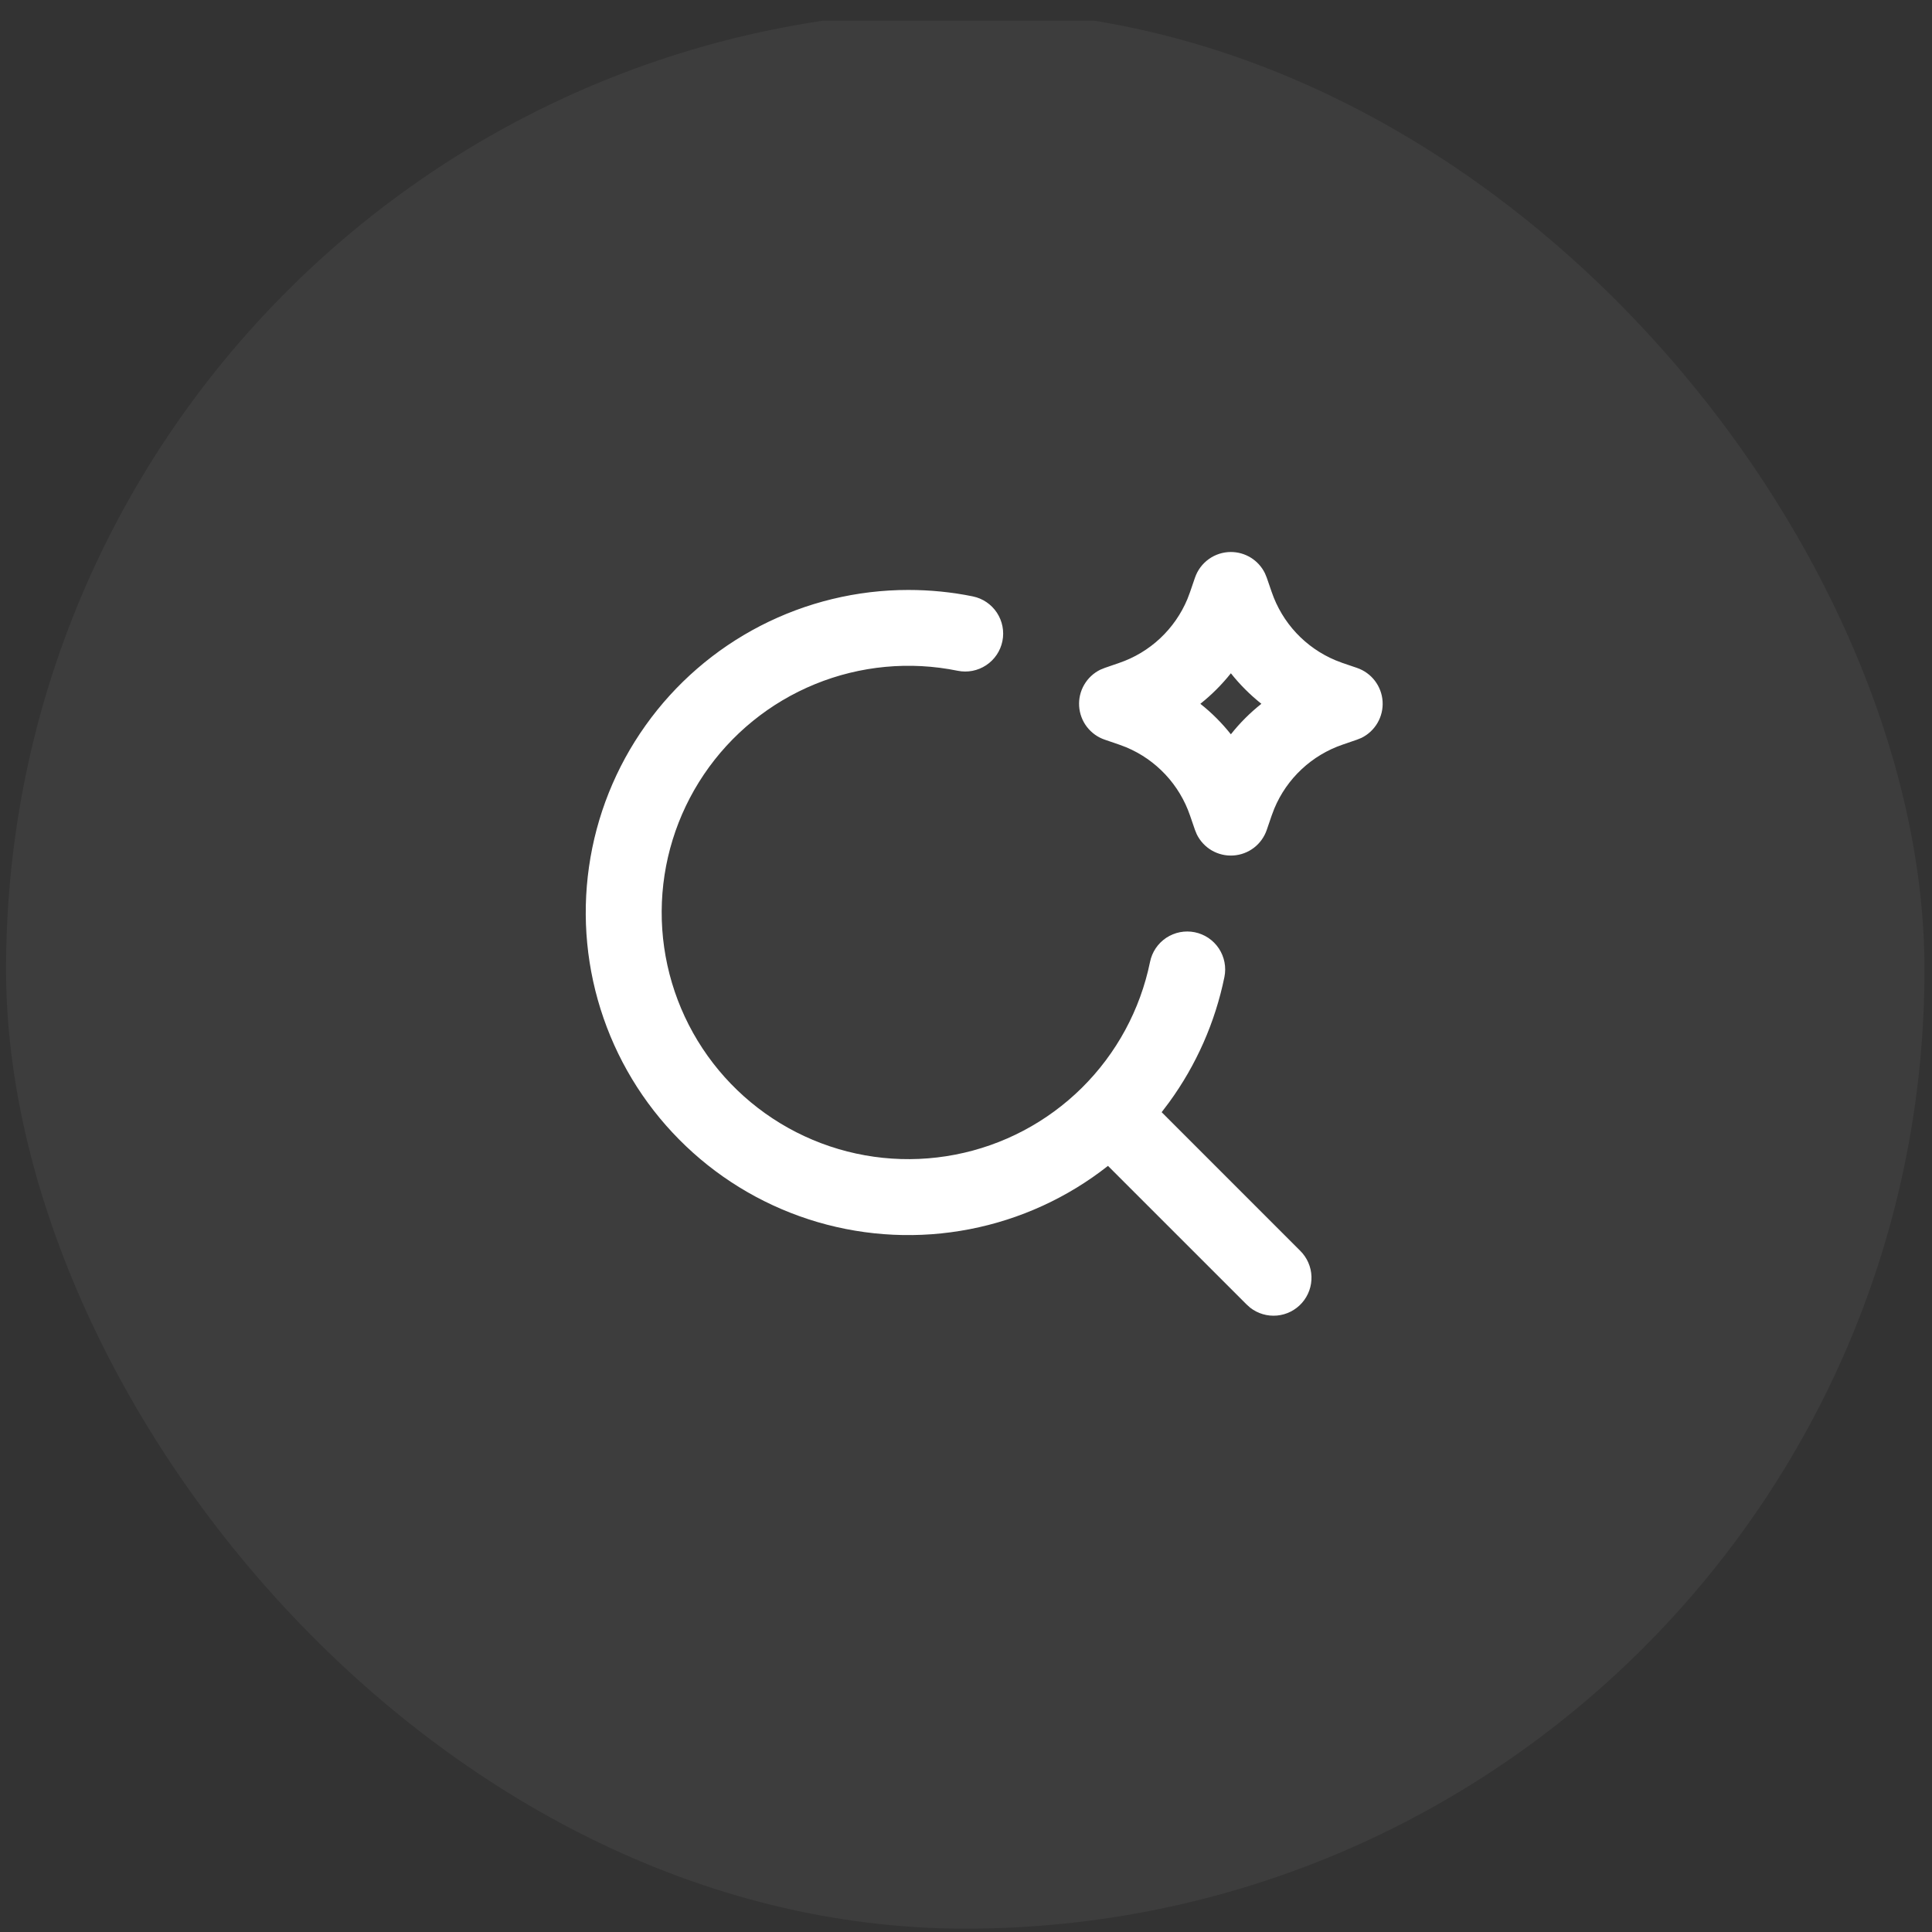 <svg width="70" height="70" viewBox="0 0 70 70" fill="none" xmlns="http://www.w3.org/2000/svg">
<rect x="0" y="0" width="70" height="70" fill="#333333" stroke="none"/>
<g clip-path="url(#clip0_1675_15774)">
<path fill-rule="evenodd" clip-rule="evenodd" d="M32.909 21.375C33.707 21.375 34.49 21.454 35.245 21.608C35.603 21.681 35.917 21.893 36.118 22.197C36.319 22.501 36.392 22.872 36.319 23.23C36.247 23.587 36.035 23.901 35.731 24.102C35.427 24.304 35.055 24.376 34.698 24.303C32.966 23.95 31.169 24.118 29.532 24.787C27.896 25.455 26.495 26.593 25.505 28.058C24.516 29.523 23.983 31.248 23.974 33.015C23.965 34.783 24.481 36.513 25.455 37.988C26.43 39.463 27.819 40.615 29.449 41.3C31.078 41.985 32.874 42.171 34.609 41.835C36.345 41.5 37.941 40.657 39.198 39.414C40.454 38.171 41.314 36.583 41.668 34.851C41.704 34.674 41.774 34.506 41.875 34.356C41.976 34.207 42.105 34.078 42.256 33.978C42.407 33.879 42.575 33.81 42.752 33.775C42.93 33.741 43.112 33.741 43.289 33.777C43.466 33.813 43.634 33.884 43.784 33.984C43.934 34.086 44.062 34.215 44.162 34.365C44.261 34.516 44.331 34.685 44.365 34.862C44.4 35.039 44.399 35.221 44.363 35.398C44.028 37.038 43.345 38.587 42.359 39.94L42.089 40.297L47.11 45.319C47.359 45.566 47.505 45.899 47.517 46.249C47.529 46.6 47.406 46.942 47.174 47.205C46.942 47.468 46.618 47.633 46.269 47.665C45.92 47.697 45.571 47.595 45.295 47.379L45.166 47.263L40.144 42.242C38.681 43.395 36.962 44.182 35.133 44.536C33.303 44.891 31.415 44.803 29.626 44.279C27.838 43.755 26.2 42.812 24.851 41.526C23.501 40.241 22.478 38.652 21.868 36.891C21.257 35.13 21.076 33.249 21.341 31.404C21.605 29.559 22.307 27.804 23.388 26.286C24.468 24.767 25.896 23.529 27.552 22.675C29.209 21.821 31.046 21.375 32.909 21.375ZM44.597 20C44.854 20 45.106 20.072 45.324 20.208C45.542 20.344 45.718 20.539 45.831 20.77L45.897 20.931L46.076 21.45C46.265 22.003 46.569 22.51 46.968 22.937C47.367 23.363 47.852 23.7 48.392 23.925L48.646 24.022L49.166 24.199C49.423 24.287 49.649 24.449 49.814 24.665C49.979 24.881 50.077 25.141 50.094 25.413C50.111 25.684 50.048 25.954 49.911 26.19C49.775 26.425 49.572 26.615 49.328 26.735L49.166 26.8L48.646 26.979C48.093 27.168 47.586 27.472 47.16 27.871C46.733 28.27 46.396 28.756 46.171 29.295L46.075 29.549L45.897 30.069C45.809 30.326 45.647 30.552 45.431 30.717C45.215 30.882 44.955 30.979 44.683 30.996C44.412 31.014 44.142 30.95 43.906 30.814C43.671 30.677 43.482 30.474 43.362 30.23L43.296 30.069L43.117 29.549C42.928 28.996 42.624 28.489 42.225 28.063C41.826 27.636 41.341 27.299 40.802 27.074L40.547 26.978L40.028 26.8C39.77 26.713 39.545 26.55 39.379 26.334C39.214 26.119 39.117 25.858 39.099 25.587C39.082 25.316 39.145 25.045 39.282 24.81C39.418 24.575 39.621 24.385 39.865 24.265L40.028 24.199L40.547 24.02C41.1 23.832 41.607 23.528 42.034 23.128C42.46 22.729 42.797 22.244 43.022 21.705L43.118 21.45L43.296 20.931C43.389 20.659 43.564 20.424 43.797 20.257C44.03 20.09 44.31 20 44.597 20ZM44.597 24.394C44.271 24.804 43.901 25.174 43.491 25.5C43.902 25.825 44.27 26.194 44.597 26.605C44.922 26.195 45.291 25.826 45.702 25.5C45.293 25.174 44.922 24.804 44.597 24.394Z" fill="white"/>
<rect opacity="0.05" x="0.219" y="0.751" width="69.975" height="69.975" fill="white"/>
</g>
<defs>
<clipPath id="clip0_1675_15774">
<rect x="0.219" y="0.37" width="69.509" height="69.509" rx="34.754" fill="white"/>
</clipPath>
</defs>
</svg>
